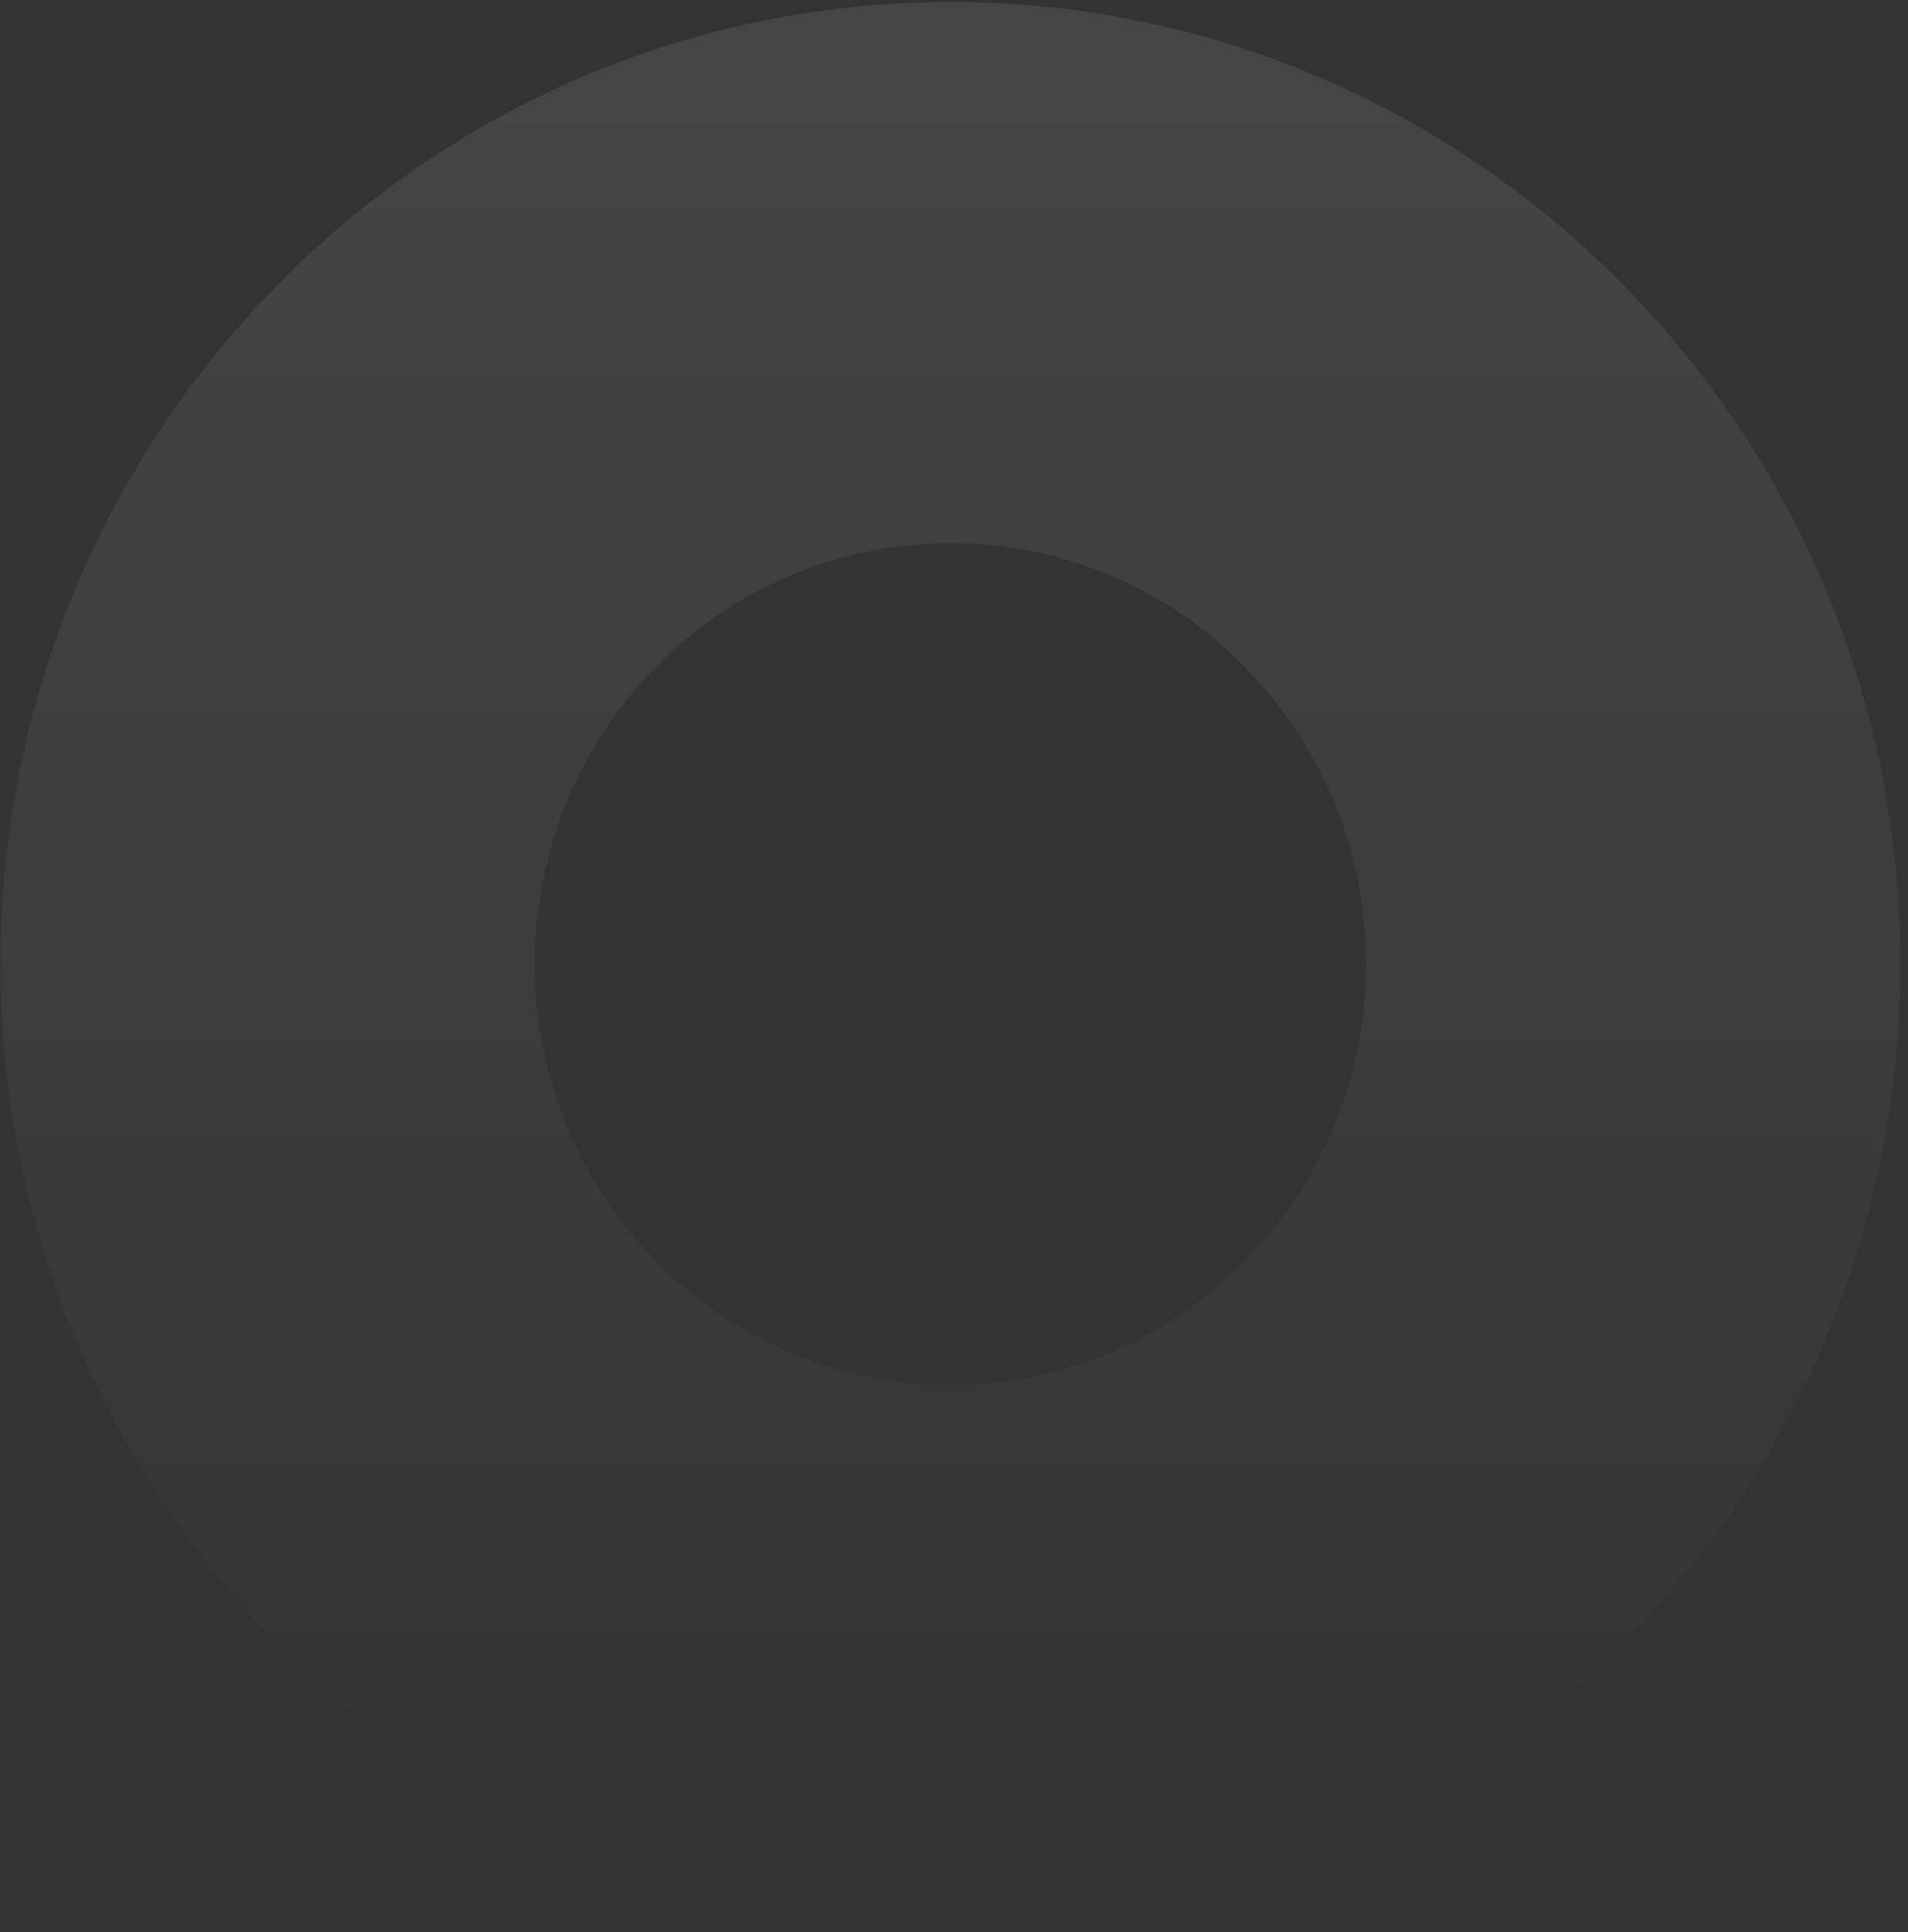 <svg width="241" height="244" viewBox="0 0 241 244" fill="none" xmlns="http://www.w3.org/2000/svg">
<rect x="0" y="0" width="241" height="244" fill="#333333" stroke="none"/>
<path opacity="0.09" fill-rule="evenodd" clip-rule="evenodd" d="M120.047 243.251C186.32 243.251 240.047 188.853 240.047 121.751C240.047 54.648 186.32 0.251 120.047 0.251C53.773 0.251 0.047 54.648 0.047 121.751C0.047 188.853 53.773 243.251 120.047 243.251ZM120.047 174.907C149.041 174.907 172.547 151.108 172.547 121.751C172.547 92.394 149.041 68.595 120.047 68.595C91.052 68.595 67.547 92.394 67.547 121.751C67.547 151.108 91.052 174.907 120.047 174.907Z" fill="url(#paint0_linear_432_807)"/>
<defs>
<linearGradient id="paint0_linear_432_807" x1="120.047" y1="0.251" x2="120.047" y2="243.251" gradientUnits="userSpaceOnUse">
<stop stop-color="white"/>
<stop offset="1" stop-color="white" stop-opacity="0"/>
</linearGradient>
</defs>
</svg>
